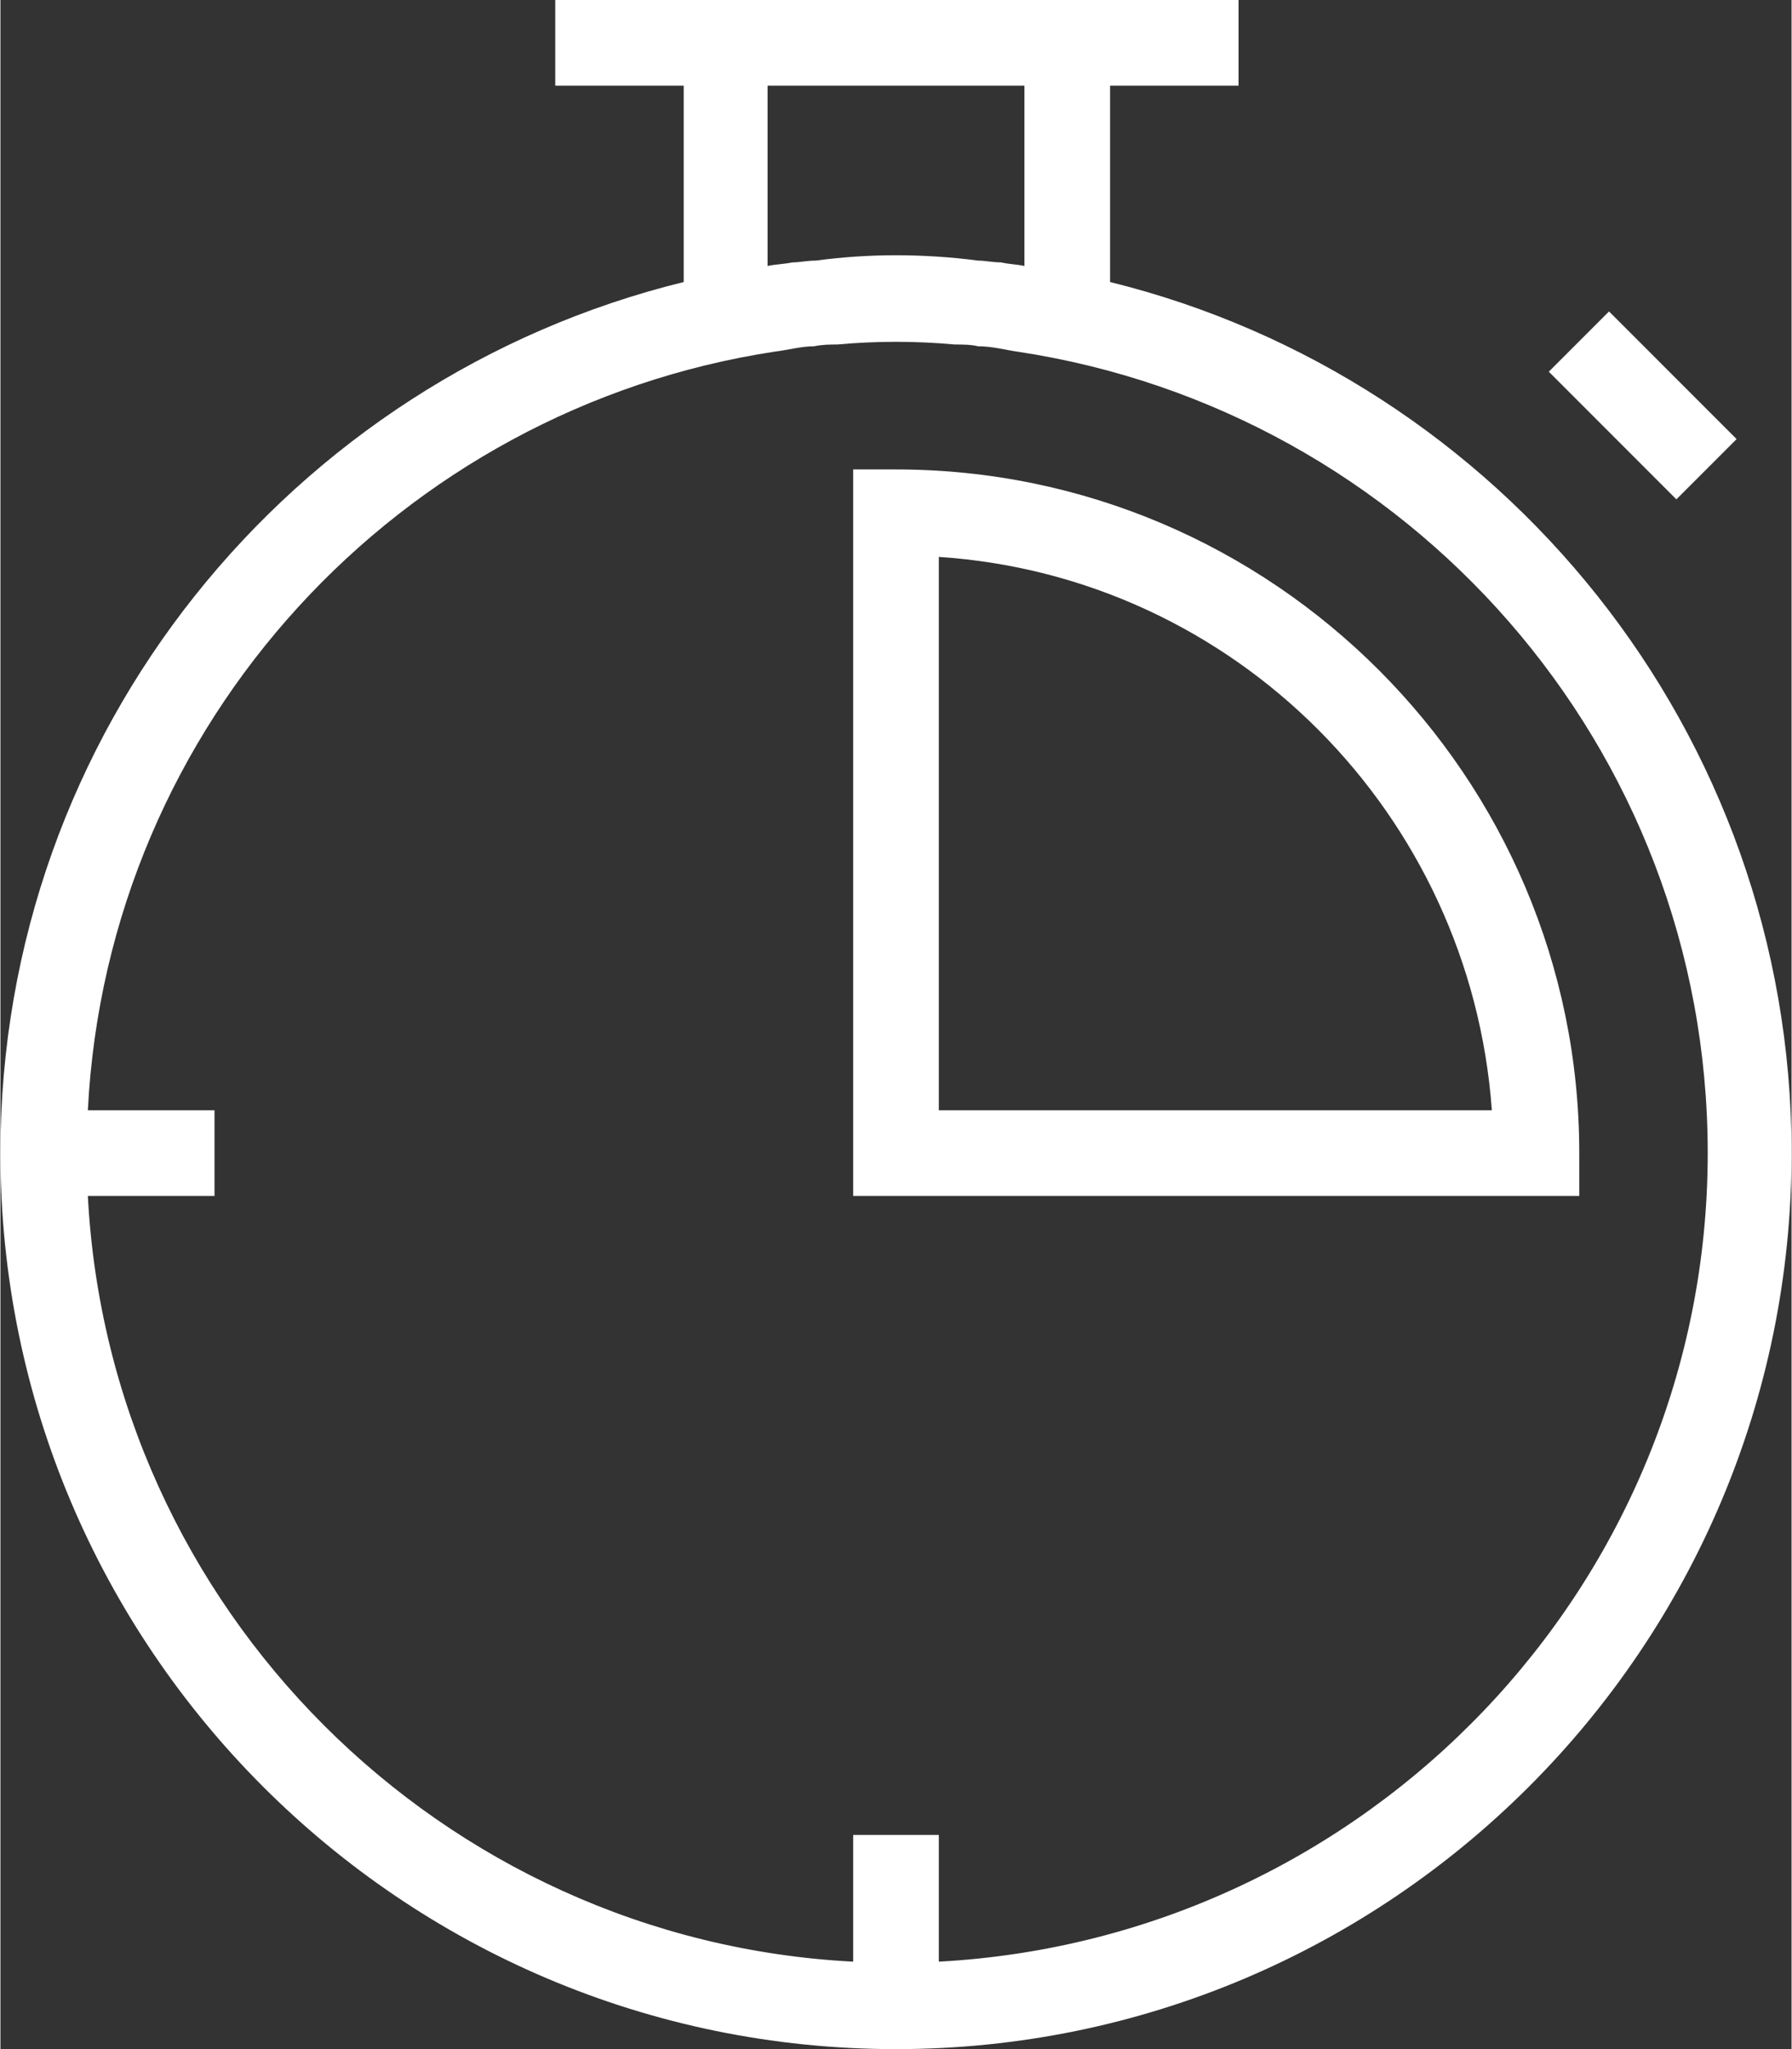 <?xml version="1.0" encoding="UTF-8"?>
<!DOCTYPE svg PUBLIC "-//W3C//DTD SVG 1.1//EN" "http://www.w3.org/Graphics/SVG/1.1/DTD/svg11.dtd">
<!-- Creator: CorelDRAW X7 -->
<svg xmlns="http://www.w3.org/2000/svg" xml:space="preserve" width="43.515mm" height="49.732mm" version="1.1" style="shape-rendering:geometricPrecision; text-rendering:geometricPrecision; image-rendering:optimizeQuality; fill-rule:evenodd; clip-rule:evenodd"
viewBox="0 0 1004 1148"
 xmlns:xlink="http://www.w3.org/1999/xlink">
 <rect x="0" y="0" width="1004" height="1148" fill="#333333" stroke="none"/>
 <defs>
  <style type="text/css">
   <![CDATA[
    .fil0 {fill:white}
   ]]>
  </style>
 </defs>
 <g id="Layer_x0020_1">
  <g id="_822849408">
   <g id="Layer_1">
    <path class="fil0" d="M0 646c0,277 225,502 502,502 277,0 502,-225 502,-502 0,-236 -163,-434 -382,-488l0 -110 72 0 0 -48 -72 0 -239 0 -72 0 0 48 72 0 0 110c-220,54 -383,252 -383,488zm957 0c0,242 -191,440 -431,453l0 -71 -48 0 0 71c-231,-12 -417,-198 -429,-429l71 0 0 -48 -71 0c11,-217 175,-393 385,-425 8,-1 15,-3 22,-3 5,-1 9,-1 13,-1 22,-2 44,-2 66,0 4,0 9,0 13,1 8,0 15,2 22,3 219,33 387,221 387,449zm-527 -497l0 -101 144 0 0 101c-5,-1 -9,-1 -13,-2 -5,0 -9,-1 -13,-1 -15,-2 -31,-3 -46,-3 -15,0 -30,1 -45,3 -5,0 -9,1 -13,1 -5,1 -9,1 -14,2z"/>
    <rect class="fil0" transform="matrix(0.174 -0.174 0.174 0.174 867.921 208.236)" width="194" height="411"/>
    <path class="fil0" d="M502 263l-24 0 0 407 407 0 0 -24c0,-211 -172,-383 -383,-383zm24 359l0 -310c166,11 298,144 310,310l-310 0z"/>
   </g>
   <g>
   </g>
  </g>
 </g>
</svg>

